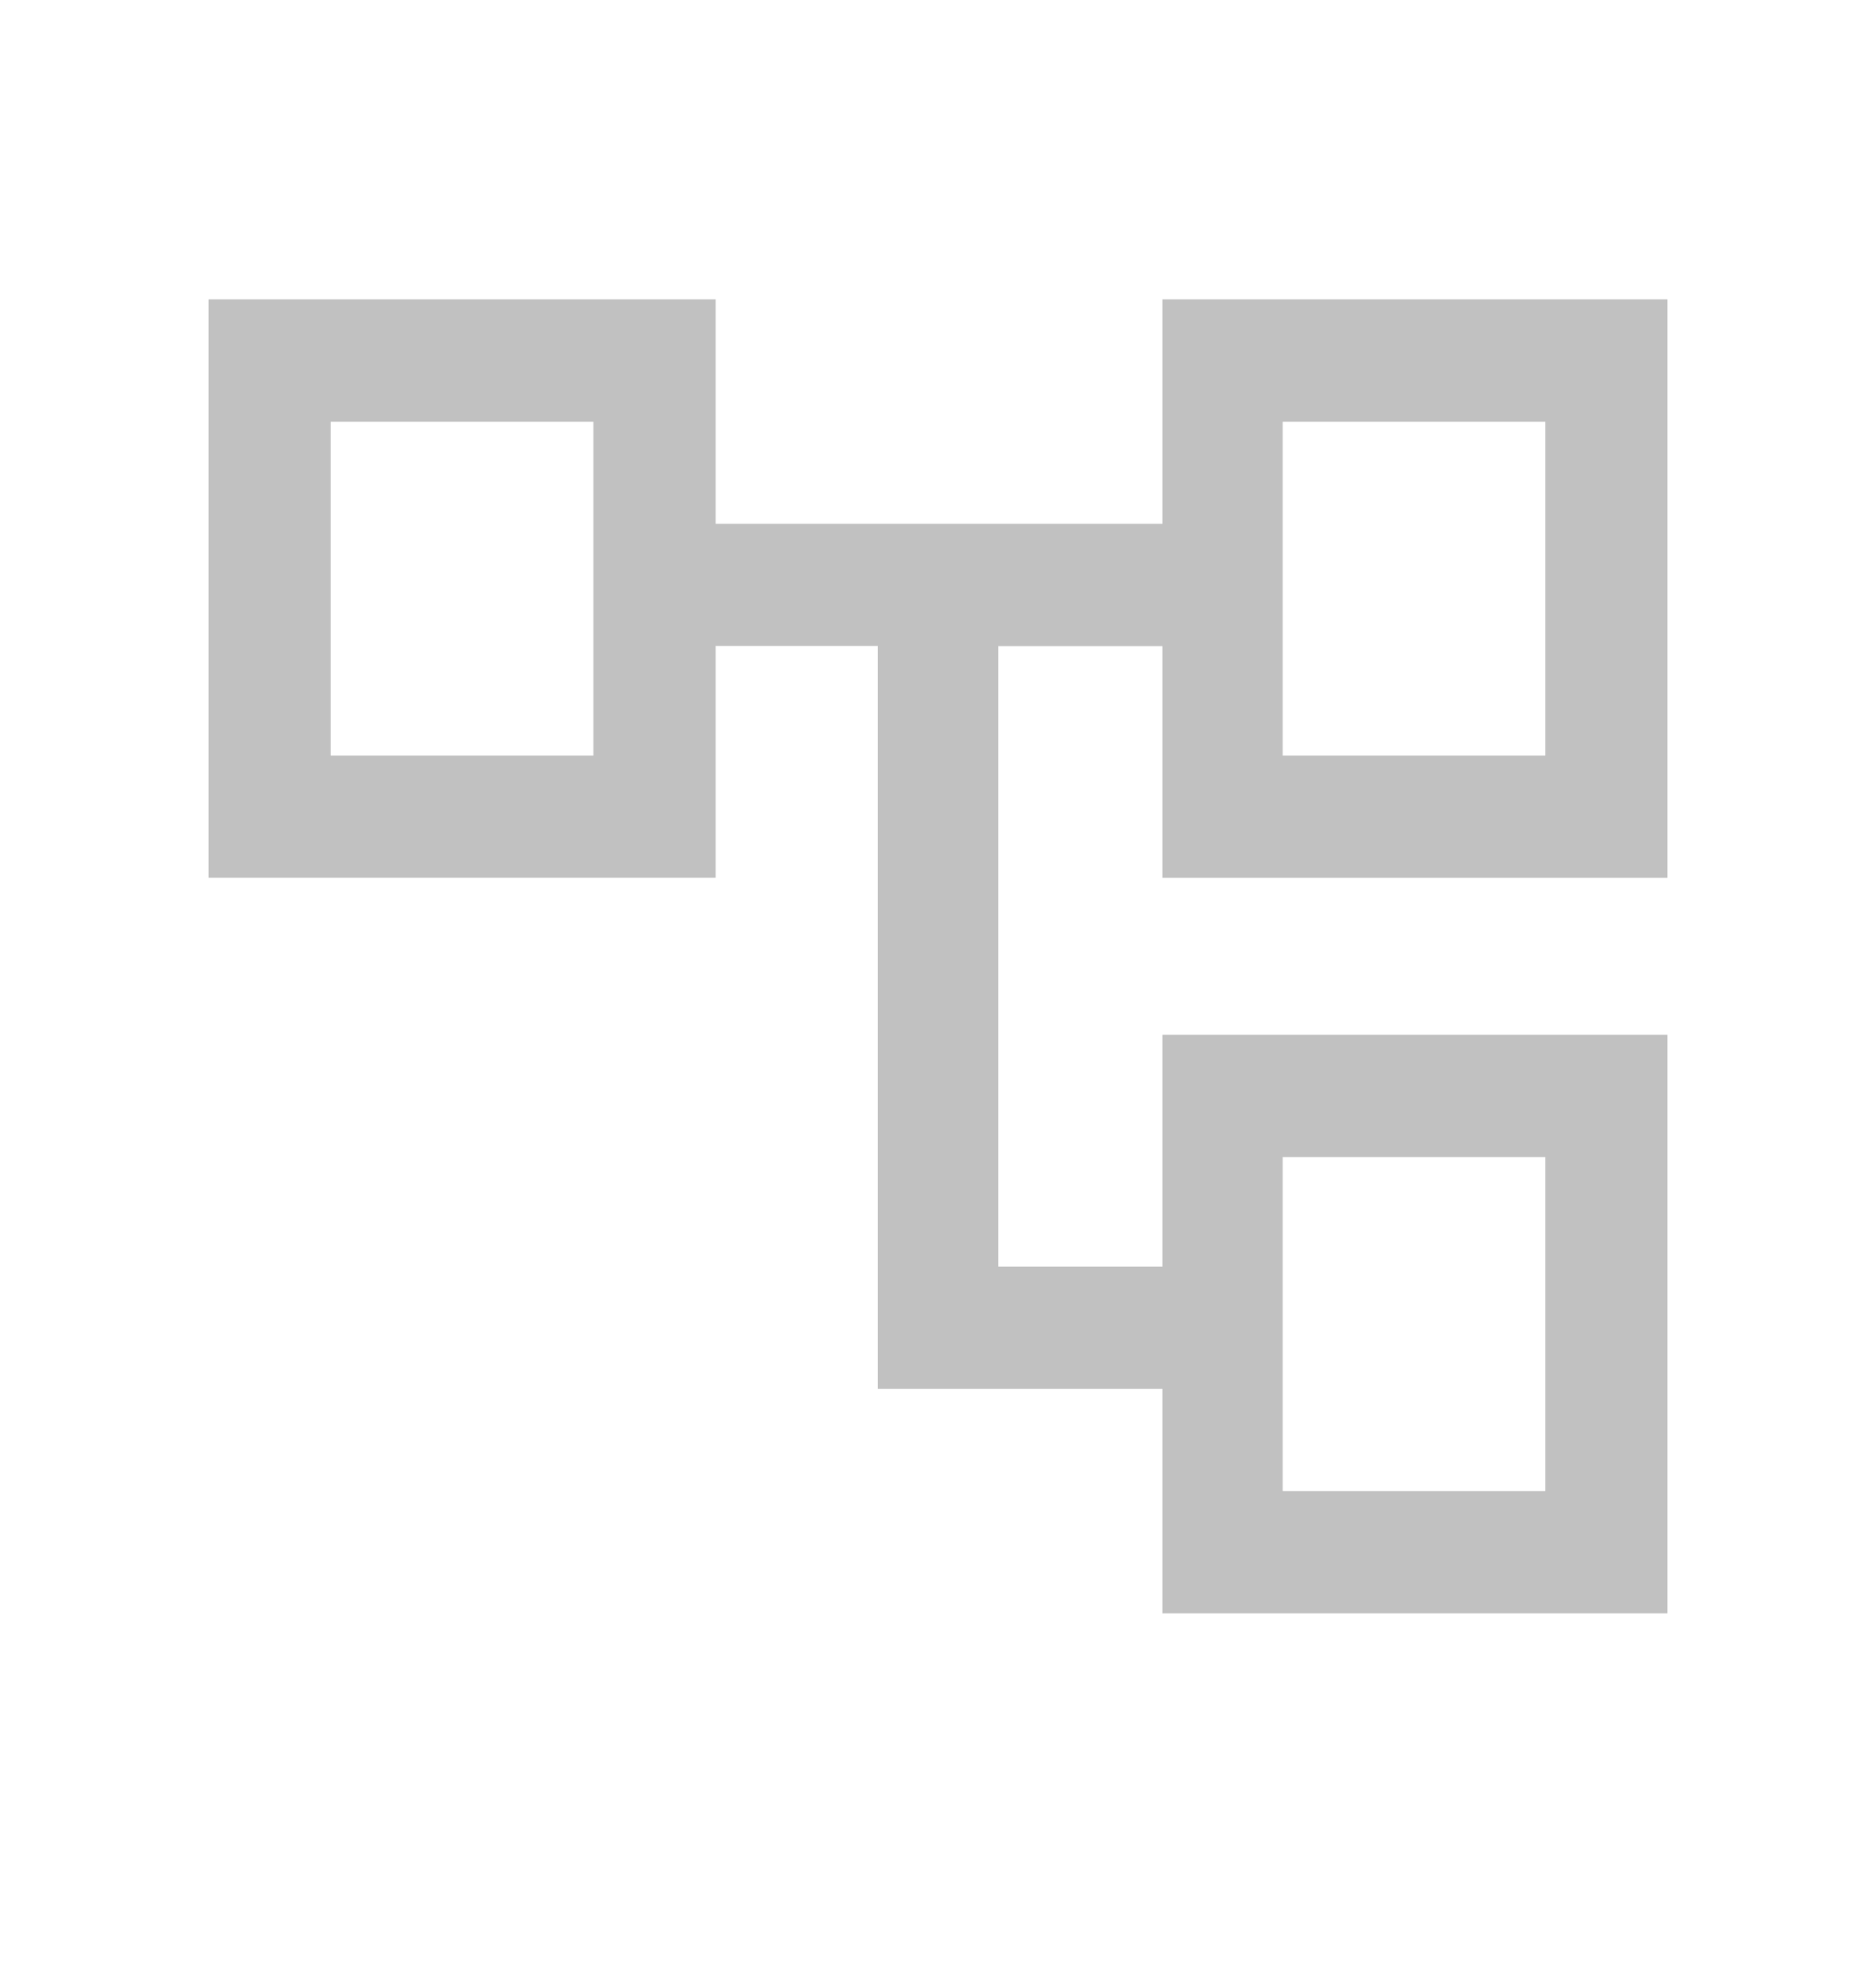 <svg width="20" height="21" viewBox="0 0 20 21" fill="none" xmlns="http://www.w3.org/2000/svg">
<path d="M12.392 17.189V14.798H9.359V6.882H7.629V9.352H2.223V3.189H7.629V5.581H12.392V3.189H17.777V9.353H12.392V6.884H10.642V13.495H12.392V11.026H17.777V17.189H12.392ZM13.675 8.051H16.474V4.493H13.675V8.051ZM13.675 15.886H16.474V12.328H13.675V15.886ZM3.526 8.051H6.326V4.493H3.526V8.051Z" fill="#C1C1C1"/>
</svg>

